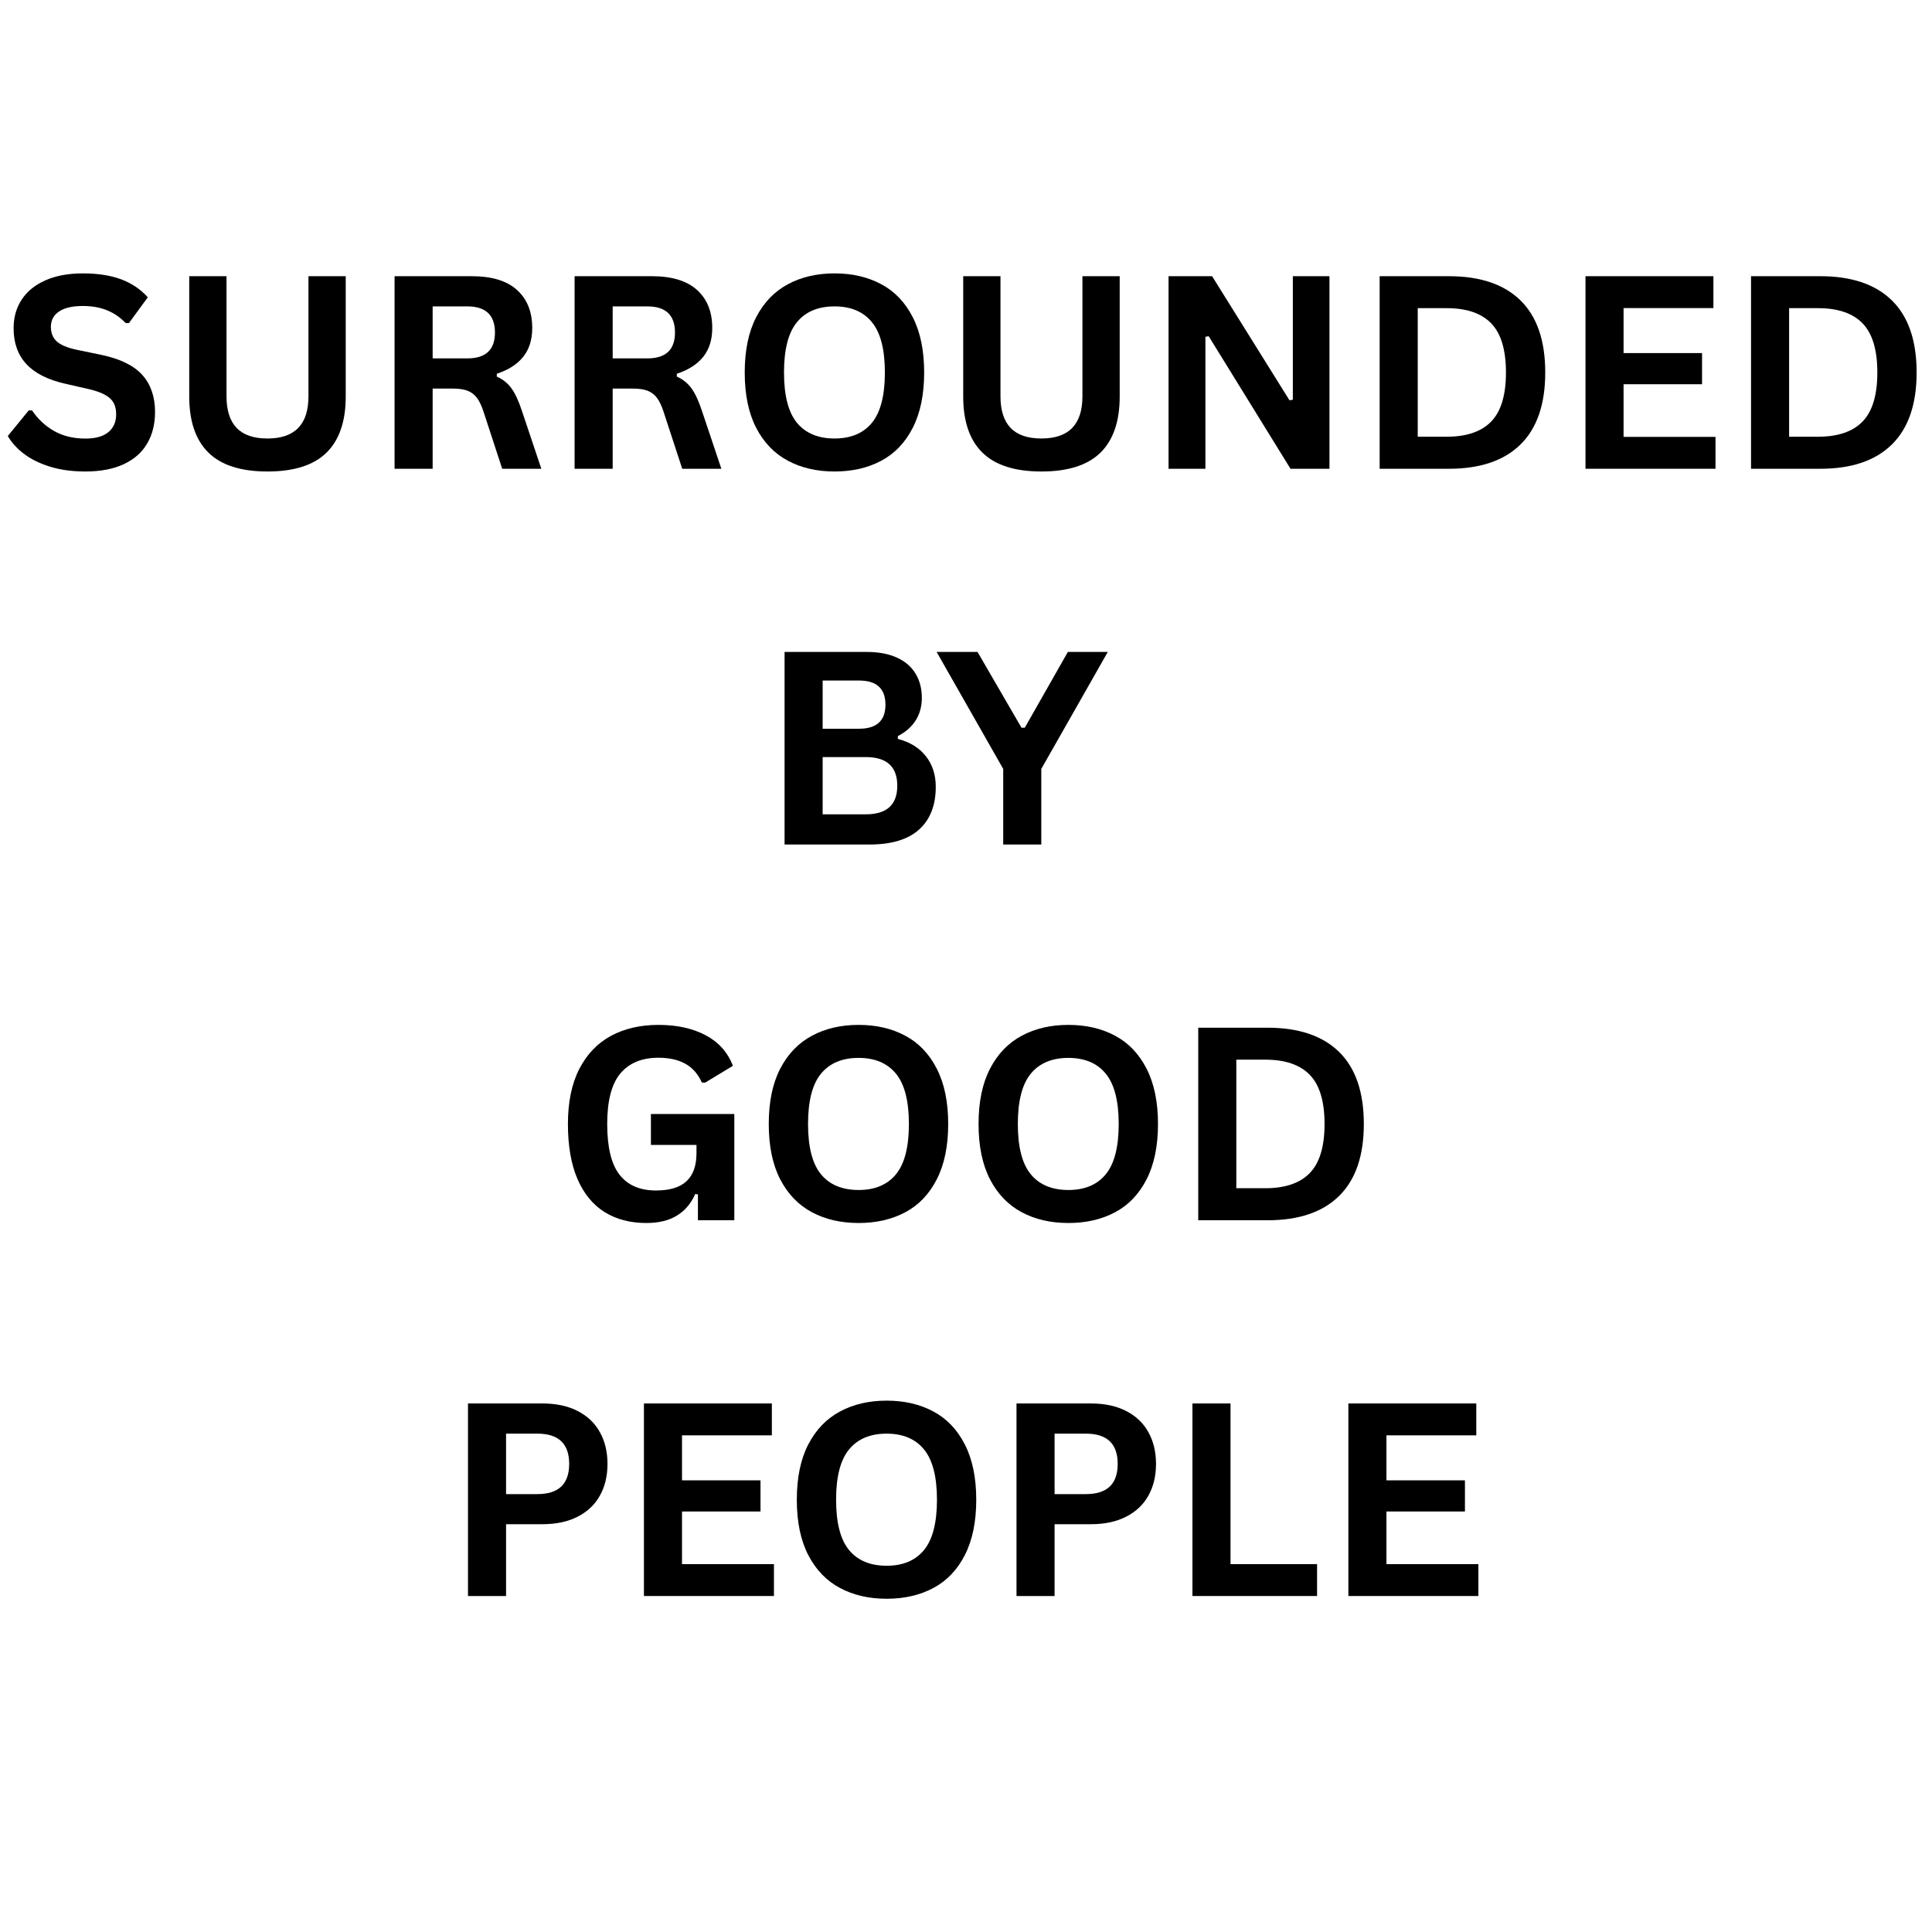 <svg version="1.0" preserveAspectRatio="xMidYMid meet" height="500" viewBox="0 0 375 375" zoomAndPan="magnify" width="500" xmlns:xlink="http://www.w3.org/1999/xlink" xmlns="http://www.w3.org/2000/svg"><defs><g></g></defs><g fill-opacity="1" fill="#000000"><g transform="translate(0, 90.986)"><g><path d="M 16.562 0.531 C 13.977 0.531 11.676 0.211 9.656 -0.422 C 7.633 -1.055 5.945 -1.895 4.594 -2.938 C 3.25 -3.977 2.223 -5.117 1.516 -6.359 L 5.578 -11.328 L 6.219 -11.328 C 7.344 -9.648 8.77 -8.316 10.5 -7.328 C 12.227 -6.348 14.25 -5.859 16.562 -5.859 C 18.539 -5.859 20.031 -6.273 21.031 -7.109 C 22.039 -7.941 22.547 -9.094 22.547 -10.562 C 22.547 -11.445 22.383 -12.188 22.062 -12.781 C 21.738 -13.375 21.203 -13.883 20.453 -14.312 C 19.703 -14.738 18.688 -15.109 17.406 -15.422 L 12.609 -16.516 C 9.242 -17.285 6.738 -18.562 5.094 -20.344 C 3.457 -22.125 2.641 -24.438 2.641 -27.281 C 2.641 -29.395 3.164 -31.25 4.219 -32.844 C 5.27 -34.445 6.805 -35.691 8.828 -36.578 C 10.848 -37.473 13.266 -37.922 16.078 -37.922 C 18.961 -37.922 21.43 -37.539 23.484 -36.781 C 25.535 -36.02 27.27 -34.852 28.688 -33.281 L 25.031 -28.281 L 24.391 -28.281 C 23.336 -29.383 22.129 -30.211 20.766 -30.766 C 19.398 -31.316 17.836 -31.594 16.078 -31.594 C 14.047 -31.594 12.504 -31.234 11.453 -30.516 C 10.398 -29.805 9.875 -28.82 9.875 -27.562 C 9.875 -26.383 10.242 -25.445 10.984 -24.75 C 11.723 -24.051 13.004 -23.504 14.828 -23.109 L 19.734 -22.094 C 23.367 -21.32 26.004 -20.02 27.641 -18.188 C 29.273 -16.352 30.094 -13.961 30.094 -11.016 C 30.094 -8.68 29.586 -6.648 28.578 -4.922 C 27.578 -3.191 26.062 -1.848 24.031 -0.891 C 22 0.055 19.508 0.531 16.562 0.531 Z M 16.562 0.531"></path></g></g></g><g fill-opacity="1" fill="#000000"><g transform="translate(32.106, 90.986)"><g><path d="M 19.812 0.531 C 14.664 0.531 10.848 -0.688 8.359 -3.125 C 5.867 -5.57 4.625 -9.203 4.625 -14.016 L 4.625 -37.375 L 11.859 -37.375 L 11.859 -14.062 C 11.859 -11.332 12.516 -9.285 13.828 -7.922 C 15.141 -6.555 17.133 -5.875 19.812 -5.875 C 25.113 -5.875 27.766 -8.602 27.766 -14.062 L 27.766 -37.375 L 35 -37.375 L 35 -14.016 C 35 -9.203 33.754 -5.57 31.266 -3.125 C 28.773 -0.688 24.957 0.531 19.812 0.531 Z M 19.812 0.531"></path></g></g></g><g fill-opacity="1" fill="#000000"><g transform="translate(71.727, 90.986)"><g><path d="M 4.859 0 L 4.859 -37.375 L 19.859 -37.375 C 23.734 -37.375 26.656 -36.484 28.625 -34.703 C 30.594 -32.922 31.578 -30.461 31.578 -27.328 C 31.578 -25.066 31 -23.207 29.844 -21.75 C 28.695 -20.301 26.984 -19.195 24.703 -18.438 L 24.703 -17.891 C 25.867 -17.379 26.816 -16.617 27.547 -15.609 C 28.273 -14.609 28.961 -13.117 29.609 -11.141 L 33.344 0 L 25.75 0 L 22.094 -11.172 C 21.719 -12.297 21.297 -13.164 20.828 -13.781 C 20.359 -14.406 19.758 -14.859 19.031 -15.141 C 18.312 -15.422 17.367 -15.562 16.203 -15.562 L 12.25 -15.562 L 12.25 0 Z M 18.969 -21.422 C 22.551 -21.422 24.344 -23.094 24.344 -26.438 C 24.344 -29.82 22.551 -31.516 18.969 -31.516 L 12.25 -31.516 L 12.25 -21.422 Z M 18.969 -21.422"></path></g></g></g><g fill-opacity="1" fill="#000000"><g transform="translate(106.67, 90.986)"><g><path d="M 4.859 0 L 4.859 -37.375 L 19.859 -37.375 C 23.734 -37.375 26.656 -36.484 28.625 -34.703 C 30.594 -32.922 31.578 -30.461 31.578 -27.328 C 31.578 -25.066 31 -23.207 29.844 -21.75 C 28.695 -20.301 26.984 -19.195 24.703 -18.438 L 24.703 -17.891 C 25.867 -17.379 26.816 -16.617 27.547 -15.609 C 28.273 -14.609 28.961 -13.117 29.609 -11.141 L 33.344 0 L 25.75 0 L 22.094 -11.172 C 21.719 -12.297 21.297 -13.164 20.828 -13.781 C 20.359 -14.406 19.758 -14.859 19.031 -15.141 C 18.312 -15.422 17.367 -15.562 16.203 -15.562 L 12.25 -15.562 L 12.25 0 Z M 18.969 -21.422 C 22.551 -21.422 24.344 -23.094 24.344 -26.438 C 24.344 -29.82 22.551 -31.516 18.969 -31.516 L 12.25 -31.516 L 12.25 -21.422 Z M 18.969 -21.422"></path></g></g></g><g fill-opacity="1" fill="#000000"><g transform="translate(141.613, 90.986)"><g><path d="M 20.375 0.531 C 16.945 0.531 13.926 -0.164 11.312 -1.562 C 8.695 -2.957 6.645 -5.086 5.156 -7.953 C 3.676 -10.828 2.938 -14.406 2.938 -18.688 C 2.938 -22.969 3.676 -26.539 5.156 -29.406 C 6.645 -32.281 8.695 -34.414 11.312 -35.812 C 13.926 -37.219 16.945 -37.922 20.375 -37.922 C 23.801 -37.922 26.816 -37.223 29.422 -35.828 C 32.035 -34.441 34.078 -32.305 35.547 -29.422 C 37.023 -26.547 37.766 -22.969 37.766 -18.688 C 37.766 -14.406 37.023 -10.82 35.547 -7.938 C 34.078 -5.062 32.035 -2.93 29.422 -1.547 C 26.816 -0.16 23.801 0.531 20.375 0.531 Z M 20.375 -5.875 C 23.539 -5.875 25.957 -6.891 27.625 -8.922 C 29.301 -10.961 30.141 -14.219 30.141 -18.688 C 30.141 -23.156 29.301 -26.41 27.625 -28.453 C 25.957 -30.492 23.539 -31.516 20.375 -31.516 C 17.188 -31.516 14.754 -30.492 13.078 -28.453 C 11.398 -26.41 10.562 -23.156 10.562 -18.688 C 10.562 -14.219 11.398 -10.961 13.078 -8.922 C 14.754 -6.891 17.188 -5.875 20.375 -5.875 Z M 20.375 -5.875"></path></g></g></g><g fill-opacity="1" fill="#000000"><g transform="translate(182.333, 90.986)"><g><path d="M 19.812 0.531 C 14.664 0.531 10.848 -0.688 8.359 -3.125 C 5.867 -5.57 4.625 -9.203 4.625 -14.016 L 4.625 -37.375 L 11.859 -37.375 L 11.859 -14.062 C 11.859 -11.332 12.516 -9.285 13.828 -7.922 C 15.141 -6.555 17.133 -5.875 19.812 -5.875 C 25.113 -5.875 27.766 -8.602 27.766 -14.062 L 27.766 -37.375 L 35 -37.375 L 35 -14.016 C 35 -9.203 33.754 -5.57 31.266 -3.125 C 28.773 -0.688 24.957 0.531 19.812 0.531 Z M 19.812 0.531"></path></g></g></g><g fill-opacity="1" fill="#000000"><g transform="translate(221.954, 90.986)"><g><path d="M 12.016 0 L 4.859 0 L 4.859 -37.375 L 13.312 -37.375 L 28.328 -13.297 L 28.984 -13.391 L 28.984 -37.375 L 36.094 -37.375 L 36.094 0 L 28.531 0 L 12.656 -25.719 L 12.016 -25.625 Z M 12.016 0"></path></g></g></g><g fill-opacity="1" fill="#000000"><g transform="translate(262.93, 90.986)"><g><path d="M 18.312 -37.375 C 24.375 -37.375 29.004 -35.805 32.203 -32.672 C 35.398 -29.535 37 -24.875 37 -18.688 C 37 -12.52 35.398 -7.863 32.203 -4.719 C 29.004 -1.57 24.375 0 18.312 0 L 4.859 0 L 4.859 -37.375 Z M 17.875 -6.219 C 21.727 -6.219 24.609 -7.203 26.516 -9.172 C 28.422 -11.141 29.375 -14.312 29.375 -18.688 C 29.375 -23.07 28.422 -26.25 26.516 -28.219 C 24.609 -30.188 21.727 -31.172 17.875 -31.172 L 12.25 -31.172 L 12.25 -6.219 Z M 17.875 -6.219"></path></g></g></g><g fill-opacity="1" fill="#000000"><g transform="translate(302.883, 90.986)"><g><path d="M 12.25 -16.406 L 12.25 -6.188 L 30.094 -6.188 L 30.094 0 L 4.859 0 L 4.859 -37.375 L 29.688 -37.375 L 29.688 -31.188 L 12.25 -31.188 L 12.25 -22.453 L 27.484 -22.453 L 27.484 -16.406 Z M 12.25 -16.406"></path></g></g></g><g fill-opacity="1" fill="#000000"><g transform="translate(335.015, 90.986)"><g><path d="M 18.312 -37.375 C 24.375 -37.375 29.004 -35.805 32.203 -32.672 C 35.398 -29.535 37 -24.875 37 -18.688 C 37 -12.52 35.398 -7.863 32.203 -4.719 C 29.004 -1.57 24.375 0 18.312 0 L 4.859 0 L 4.859 -37.375 Z M 17.875 -6.219 C 21.727 -6.219 24.609 -7.203 26.516 -9.172 C 28.422 -11.141 29.375 -14.312 29.375 -18.688 C 29.375 -23.07 28.422 -26.25 26.516 -28.219 C 24.609 -30.188 21.727 -31.172 17.875 -31.172 L 12.25 -31.172 L 12.25 -6.219 Z M 17.875 -6.219"></path></g></g></g><g fill-opacity="1" fill="#000000"><g transform="translate(147.427, 163.919)"><g><path d="M 4.859 0 L 4.859 -37.375 L 20.812 -37.375 C 23.113 -37.375 25.062 -37.008 26.656 -36.281 C 28.25 -35.562 29.453 -34.531 30.266 -33.188 C 31.086 -31.852 31.5 -30.273 31.5 -28.453 C 31.5 -26.797 31.098 -25.336 30.297 -24.078 C 29.492 -22.816 28.344 -21.805 26.844 -21.047 L 26.844 -20.5 C 29.195 -19.883 31.008 -18.766 32.281 -17.141 C 33.562 -15.523 34.203 -13.547 34.203 -11.203 C 34.203 -7.617 33.125 -4.852 30.969 -2.906 C 28.812 -0.969 25.613 0 21.375 0 Z M 19.281 -22.469 C 22.719 -22.469 24.438 -24.02 24.438 -27.125 C 24.438 -28.707 24.008 -29.883 23.156 -30.656 C 22.312 -31.438 21.02 -31.828 19.281 -31.828 L 12.25 -31.828 L 12.25 -22.469 Z M 20.625 -5.859 C 24.695 -5.859 26.734 -7.707 26.734 -11.406 C 26.734 -15.113 24.695 -16.969 20.625 -16.969 L 12.25 -16.969 L 12.25 -5.859 Z M 20.625 -5.859"></path></g></g></g><g fill-opacity="1" fill="#000000"><g transform="translate(181.629, 163.919)"><g><path d="M 20.484 0 L 13.094 0 L 13.094 -14.672 L 0.172 -37.375 L 8.109 -37.375 L 16.641 -22.672 L 17.281 -22.672 L 25.641 -37.375 L 33.391 -37.375 L 20.484 -14.672 Z M 20.484 0"></path></g></g></g><g fill-opacity="1" fill="#000000"><g transform="translate(215.207, 163.919)"><g></g></g></g><g fill-opacity="1" fill="#000000"><g transform="translate(107.296, 236.853)"><g><path d="M 18.156 0.531 C 15.031 0.531 12.328 -0.176 10.047 -1.594 C 7.773 -3.02 6.02 -5.164 4.781 -8.031 C 3.551 -10.906 2.938 -14.457 2.938 -18.688 C 2.938 -22.945 3.676 -26.516 5.156 -29.391 C 6.645 -32.266 8.703 -34.406 11.328 -35.812 C 13.961 -37.219 17.02 -37.922 20.5 -37.922 C 24.082 -37.922 27.133 -37.254 29.656 -35.922 C 32.176 -34.586 33.945 -32.609 34.969 -29.984 L 29.578 -26.719 L 28.938 -26.734 C 28.176 -28.41 27.098 -29.629 25.703 -30.391 C 24.316 -31.16 22.582 -31.547 20.5 -31.547 C 17.281 -31.547 14.816 -30.523 13.109 -28.484 C 11.41 -26.453 10.562 -23.188 10.562 -18.688 C 10.562 -14.164 11.359 -10.883 12.953 -8.844 C 14.547 -6.801 16.898 -5.781 20.016 -5.781 C 22.711 -5.781 24.695 -6.383 25.969 -7.594 C 27.25 -8.801 27.891 -10.609 27.891 -13.016 L 27.891 -14.625 L 19.047 -14.625 L 19.047 -20.625 L 35.234 -20.625 L 35.234 0 L 28.172 0 L 28.172 -5.016 L 27.641 -5.094 C 26.867 -3.301 25.703 -1.914 24.141 -0.938 C 22.586 0.039 20.594 0.531 18.156 0.531 Z M 18.156 0.531"></path></g></g></g><g fill-opacity="1" fill="#000000"><g transform="translate(146.278, 236.853)"><g><path d="M 20.375 0.531 C 16.945 0.531 13.926 -0.164 11.312 -1.562 C 8.695 -2.957 6.645 -5.086 5.156 -7.953 C 3.676 -10.828 2.938 -14.406 2.938 -18.688 C 2.938 -22.969 3.676 -26.539 5.156 -29.406 C 6.645 -32.281 8.695 -34.414 11.312 -35.812 C 13.926 -37.219 16.945 -37.922 20.375 -37.922 C 23.801 -37.922 26.816 -37.223 29.422 -35.828 C 32.035 -34.441 34.078 -32.305 35.547 -29.422 C 37.023 -26.547 37.766 -22.969 37.766 -18.688 C 37.766 -14.406 37.023 -10.82 35.547 -7.938 C 34.078 -5.062 32.035 -2.93 29.422 -1.547 C 26.816 -0.16 23.801 0.531 20.375 0.531 Z M 20.375 -5.875 C 23.539 -5.875 25.957 -6.891 27.625 -8.922 C 29.301 -10.961 30.141 -14.219 30.141 -18.688 C 30.141 -23.156 29.301 -26.41 27.625 -28.453 C 25.957 -30.492 23.539 -31.516 20.375 -31.516 C 17.188 -31.516 14.754 -30.492 13.078 -28.453 C 11.398 -26.41 10.562 -23.156 10.562 -18.688 C 10.562 -14.219 11.398 -10.961 13.078 -8.922 C 14.754 -6.891 17.188 -5.875 20.375 -5.875 Z M 20.375 -5.875"></path></g></g></g><g fill-opacity="1" fill="#000000"><g transform="translate(186.999, 236.853)"><g><path d="M 20.375 0.531 C 16.945 0.531 13.926 -0.164 11.312 -1.562 C 8.695 -2.957 6.645 -5.086 5.156 -7.953 C 3.676 -10.828 2.938 -14.406 2.938 -18.688 C 2.938 -22.969 3.676 -26.539 5.156 -29.406 C 6.645 -32.281 8.695 -34.414 11.312 -35.812 C 13.926 -37.219 16.945 -37.922 20.375 -37.922 C 23.801 -37.922 26.816 -37.223 29.422 -35.828 C 32.035 -34.441 34.078 -32.305 35.547 -29.422 C 37.023 -26.547 37.766 -22.969 37.766 -18.688 C 37.766 -14.406 37.023 -10.82 35.547 -7.938 C 34.078 -5.062 32.035 -2.93 29.422 -1.547 C 26.816 -0.16 23.801 0.531 20.375 0.531 Z M 20.375 -5.875 C 23.539 -5.875 25.957 -6.891 27.625 -8.922 C 29.301 -10.961 30.141 -14.219 30.141 -18.688 C 30.141 -23.156 29.301 -26.41 27.625 -28.453 C 25.957 -30.492 23.539 -31.516 20.375 -31.516 C 17.188 -31.516 14.754 -30.492 13.078 -28.453 C 11.398 -26.41 10.562 -23.156 10.562 -18.688 C 10.562 -14.219 11.398 -10.961 13.078 -8.922 C 14.754 -6.891 17.188 -5.875 20.375 -5.875 Z M 20.375 -5.875"></path></g></g></g><g fill-opacity="1" fill="#000000"><g transform="translate(227.719, 236.853)"><g><path d="M 18.312 -37.375 C 24.375 -37.375 29.004 -35.805 32.203 -32.672 C 35.398 -29.535 37 -24.875 37 -18.688 C 37 -12.52 35.398 -7.863 32.203 -4.719 C 29.004 -1.57 24.375 0 18.312 0 L 4.859 0 L 4.859 -37.375 Z M 17.875 -6.219 C 21.727 -6.219 24.609 -7.203 26.516 -9.172 C 28.422 -11.141 29.375 -14.312 29.375 -18.688 C 29.375 -23.07 28.422 -26.25 26.516 -28.219 C 24.609 -30.188 21.727 -31.172 17.875 -31.172 L 12.25 -31.172 L 12.25 -6.219 Z M 17.875 -6.219"></path></g></g></g><g fill-opacity="1" fill="#000000"><g transform="translate(85.977, 309.786)"><g><path d="M 19.297 -37.375 C 21.973 -37.375 24.258 -36.883 26.156 -35.906 C 28.062 -34.926 29.5 -33.551 30.469 -31.781 C 31.445 -30.02 31.938 -27.973 31.938 -25.641 C 31.938 -23.305 31.445 -21.258 30.469 -19.5 C 29.5 -17.75 28.062 -16.383 26.156 -15.406 C 24.258 -14.426 21.973 -13.938 19.297 -13.938 L 12.25 -13.938 L 12.25 0 L 4.859 0 L 4.859 -37.375 Z M 18.328 -19.781 C 22.441 -19.781 24.5 -21.734 24.5 -25.641 C 24.5 -29.555 22.441 -31.516 18.328 -31.516 L 12.25 -31.516 L 12.25 -19.781 Z M 18.328 -19.781"></path></g></g></g><g fill-opacity="1" fill="#000000"><g transform="translate(120.128, 309.786)"><g><path d="M 12.25 -16.406 L 12.25 -6.188 L 30.094 -6.188 L 30.094 0 L 4.859 0 L 4.859 -37.375 L 29.688 -37.375 L 29.688 -31.188 L 12.25 -31.188 L 12.25 -22.453 L 27.484 -22.453 L 27.484 -16.406 Z M 12.25 -16.406"></path></g></g></g><g fill-opacity="1" fill="#000000"><g transform="translate(151.723, 309.786)"><g><path d="M 20.375 0.531 C 16.945 0.531 13.926 -0.164 11.312 -1.562 C 8.695 -2.957 6.645 -5.086 5.156 -7.953 C 3.676 -10.828 2.938 -14.406 2.938 -18.688 C 2.938 -22.969 3.676 -26.539 5.156 -29.406 C 6.645 -32.281 8.695 -34.414 11.312 -35.812 C 13.926 -37.219 16.945 -37.922 20.375 -37.922 C 23.801 -37.922 26.816 -37.223 29.422 -35.828 C 32.035 -34.441 34.078 -32.305 35.547 -29.422 C 37.023 -26.547 37.766 -22.969 37.766 -18.688 C 37.766 -14.406 37.023 -10.82 35.547 -7.938 C 34.078 -5.062 32.035 -2.93 29.422 -1.547 C 26.816 -0.16 23.801 0.531 20.375 0.531 Z M 20.375 -5.875 C 23.539 -5.875 25.957 -6.891 27.625 -8.922 C 29.301 -10.961 30.141 -14.219 30.141 -18.688 C 30.141 -23.156 29.301 -26.41 27.625 -28.453 C 25.957 -30.492 23.539 -31.516 20.375 -31.516 C 17.188 -31.516 14.754 -30.492 13.078 -28.453 C 11.398 -26.41 10.562 -23.156 10.562 -18.688 C 10.562 -14.219 11.398 -10.961 13.078 -8.922 C 14.754 -6.891 17.188 -5.875 20.375 -5.875 Z M 20.375 -5.875"></path></g></g></g><g fill-opacity="1" fill="#000000"><g transform="translate(192.443, 309.786)"><g><path d="M 19.297 -37.375 C 21.973 -37.375 24.258 -36.883 26.156 -35.906 C 28.062 -34.926 29.5 -33.551 30.469 -31.781 C 31.445 -30.02 31.938 -27.973 31.938 -25.641 C 31.938 -23.305 31.445 -21.258 30.469 -19.5 C 29.5 -17.75 28.062 -16.383 26.156 -15.406 C 24.258 -14.426 21.973 -13.938 19.297 -13.938 L 12.25 -13.938 L 12.25 0 L 4.859 0 L 4.859 -37.375 Z M 18.328 -19.781 C 22.441 -19.781 24.5 -21.734 24.5 -25.641 C 24.5 -29.555 22.441 -31.516 18.328 -31.516 L 12.25 -31.516 L 12.25 -19.781 Z M 18.328 -19.781"></path></g></g></g><g fill-opacity="1" fill="#000000"><g transform="translate(226.594, 309.786)"><g><path d="M 12.25 -37.375 L 12.25 -6.188 L 29.047 -6.188 L 29.047 0 L 4.859 0 L 4.859 -37.375 Z M 12.25 -37.375"></path></g></g></g><g fill-opacity="1" fill="#000000"><g transform="translate(256.859, 309.786)"><g><path d="M 12.25 -16.406 L 12.25 -6.188 L 30.094 -6.188 L 30.094 0 L 4.859 0 L 4.859 -37.375 L 29.688 -37.375 L 29.688 -31.188 L 12.25 -31.188 L 12.25 -22.453 L 27.484 -22.453 L 27.484 -16.406 Z M 12.25 -16.406"></path></g></g></g></svg>